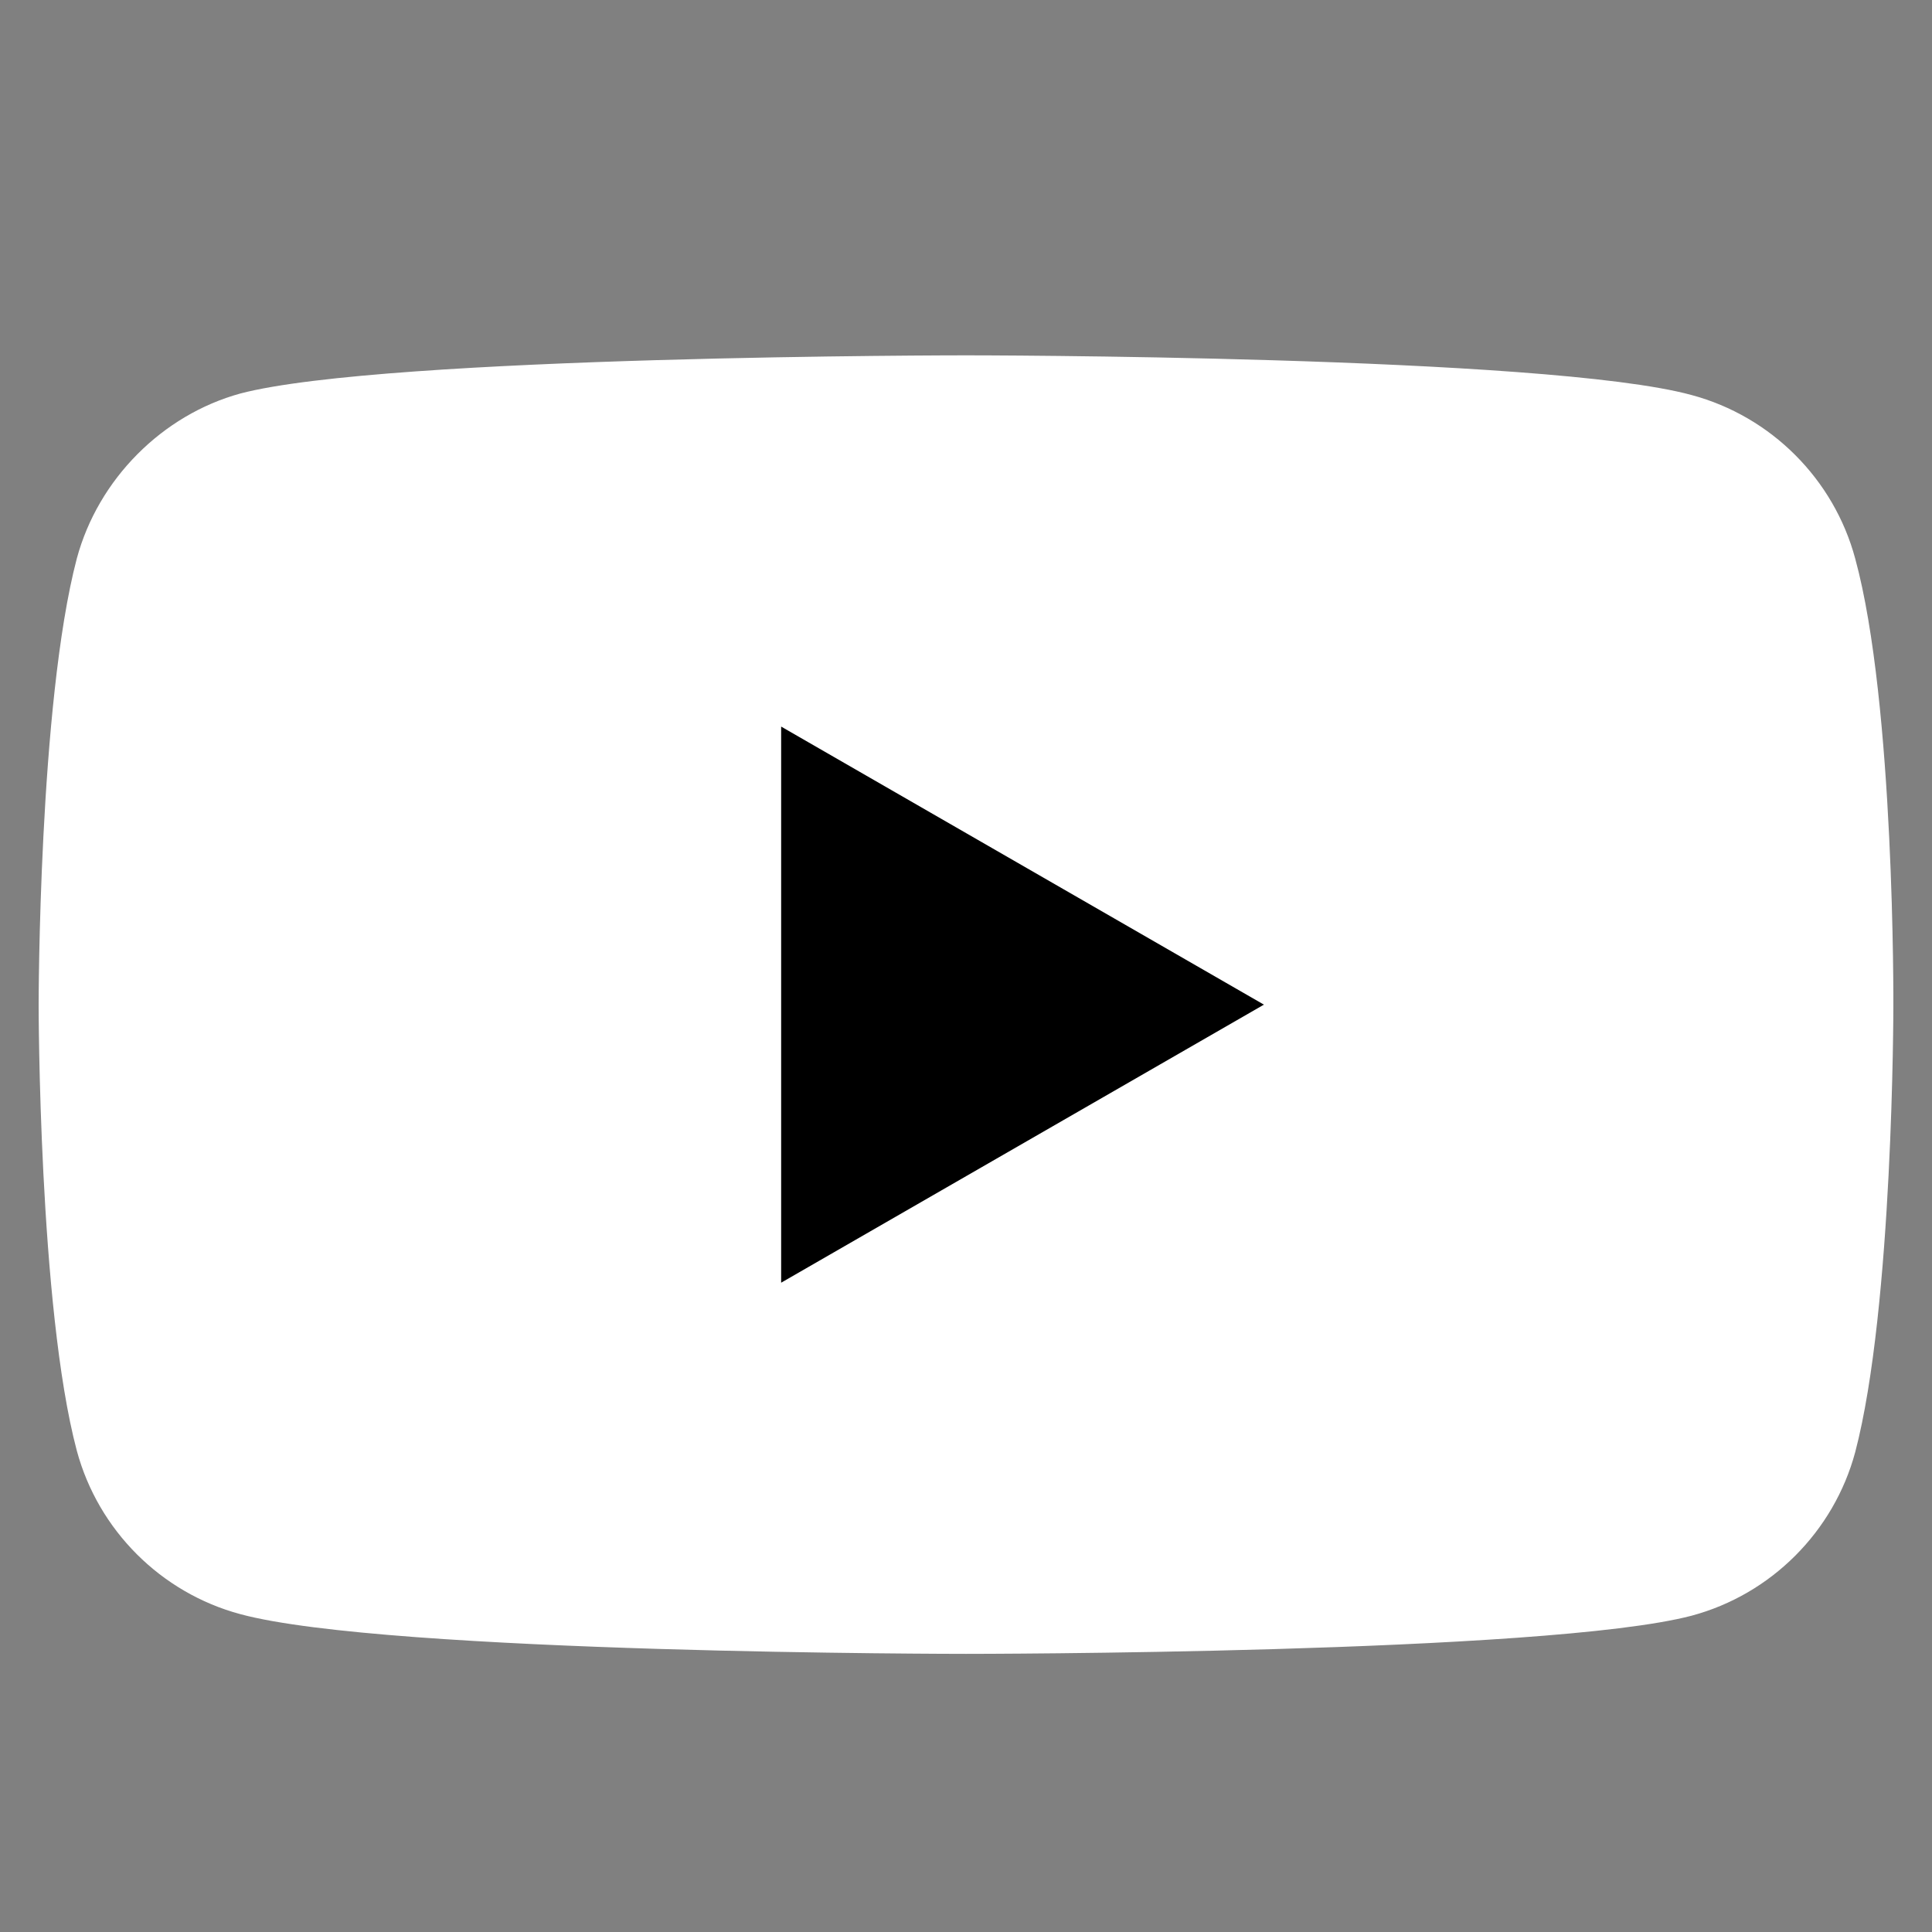 <svg width="25" height="25" viewBox="0 0 25 25" fill="none" xmlns="http://www.w3.org/2000/svg">
<rect x="0" y="0" width="25" height="25" fill="#808080" stroke="none"/>
<g clip-path="url(#clip0_23_1256)">
<path d="M24.006 7.227C23.729 6.199 22.918 5.388 21.89 5.112C20.012 4.598 12.5 4.598 12.5 4.598C12.5 4.598 4.988 4.598 3.11 5.092C2.101 5.369 1.271 6.199 0.994 7.227C0.5 9.105 0.5 13 0.5 13C0.5 13 0.5 16.914 0.994 18.772C1.271 19.8 2.082 20.611 3.11 20.887C5.007 21.401 12.5 21.401 12.5 21.401C12.5 21.401 20.012 21.401 21.89 20.907C22.918 20.631 23.729 19.82 24.006 18.792C24.5 16.914 24.5 13.019 24.5 13.019C24.5 13.019 24.52 9.105 24.006 7.227Z" fill="#fff"/>
<path d="M10.108 16.598L16.355 13L10.108 9.402V16.598Z" fill="#000"/>
</g>
<defs>
<clipPath id="clip0_23_1256">
<rect x="0.5" y="0.998" width="24" height="24" rx="6" fill="red"/>
</clipPath>
</defs>
</svg>
